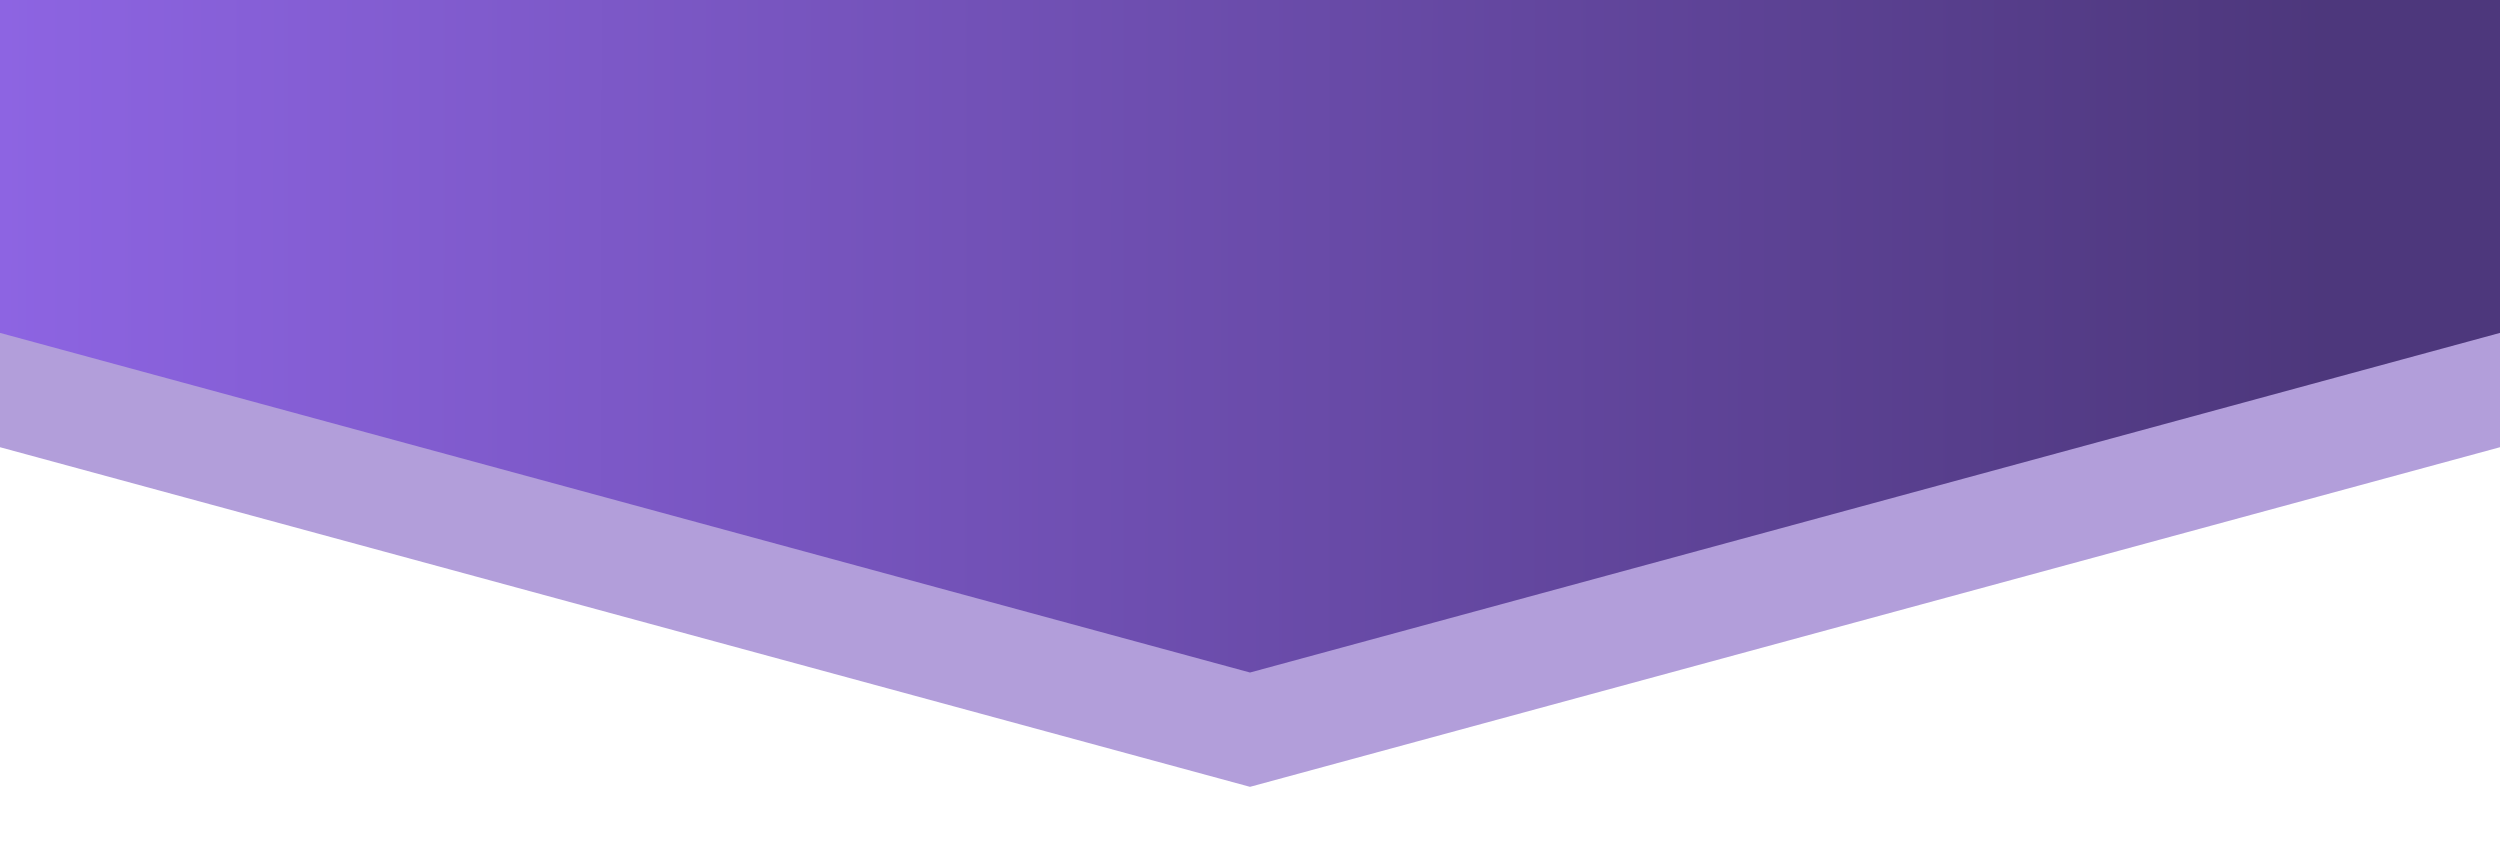 <svg width="251" height="85" viewBox="0 0 251 85" fill="none" xmlns="http://www.w3.org/2000/svg">
<path d="M251 11.477H0V44.9L125.5 78.998L251 44.9V11.477Z" fill="url(#paint0_linear_1111_104)"/>
<path d="M251 0H0V33.423L125.5 67.521L251 33.423V0Z" fill="url(#paint1_linear_1111_104)"/>
<defs>
<linearGradient id="paint0_linear_1111_104" x1="0" y1="45.237" x2="251" y2="45.237" gradientUnits="userSpaceOnUse">
<stop stop-color="#B29EDA"/>
<stop offset="1" stop-color="#B29EDA"/>
</linearGradient>
<linearGradient id="paint1_linear_1111_104" x1="-2.39812e-10" y1="33.761" x2="233.5" y2="34" gradientUnits="userSpaceOnUse">
<stop stop-color="#8D64E2"/>
<stop offset="0.517" stop-color="#6C4DAD"/>
<stop offset="1" stop-color="#4D377C"/>
</linearGradient>
</defs>
</svg>
